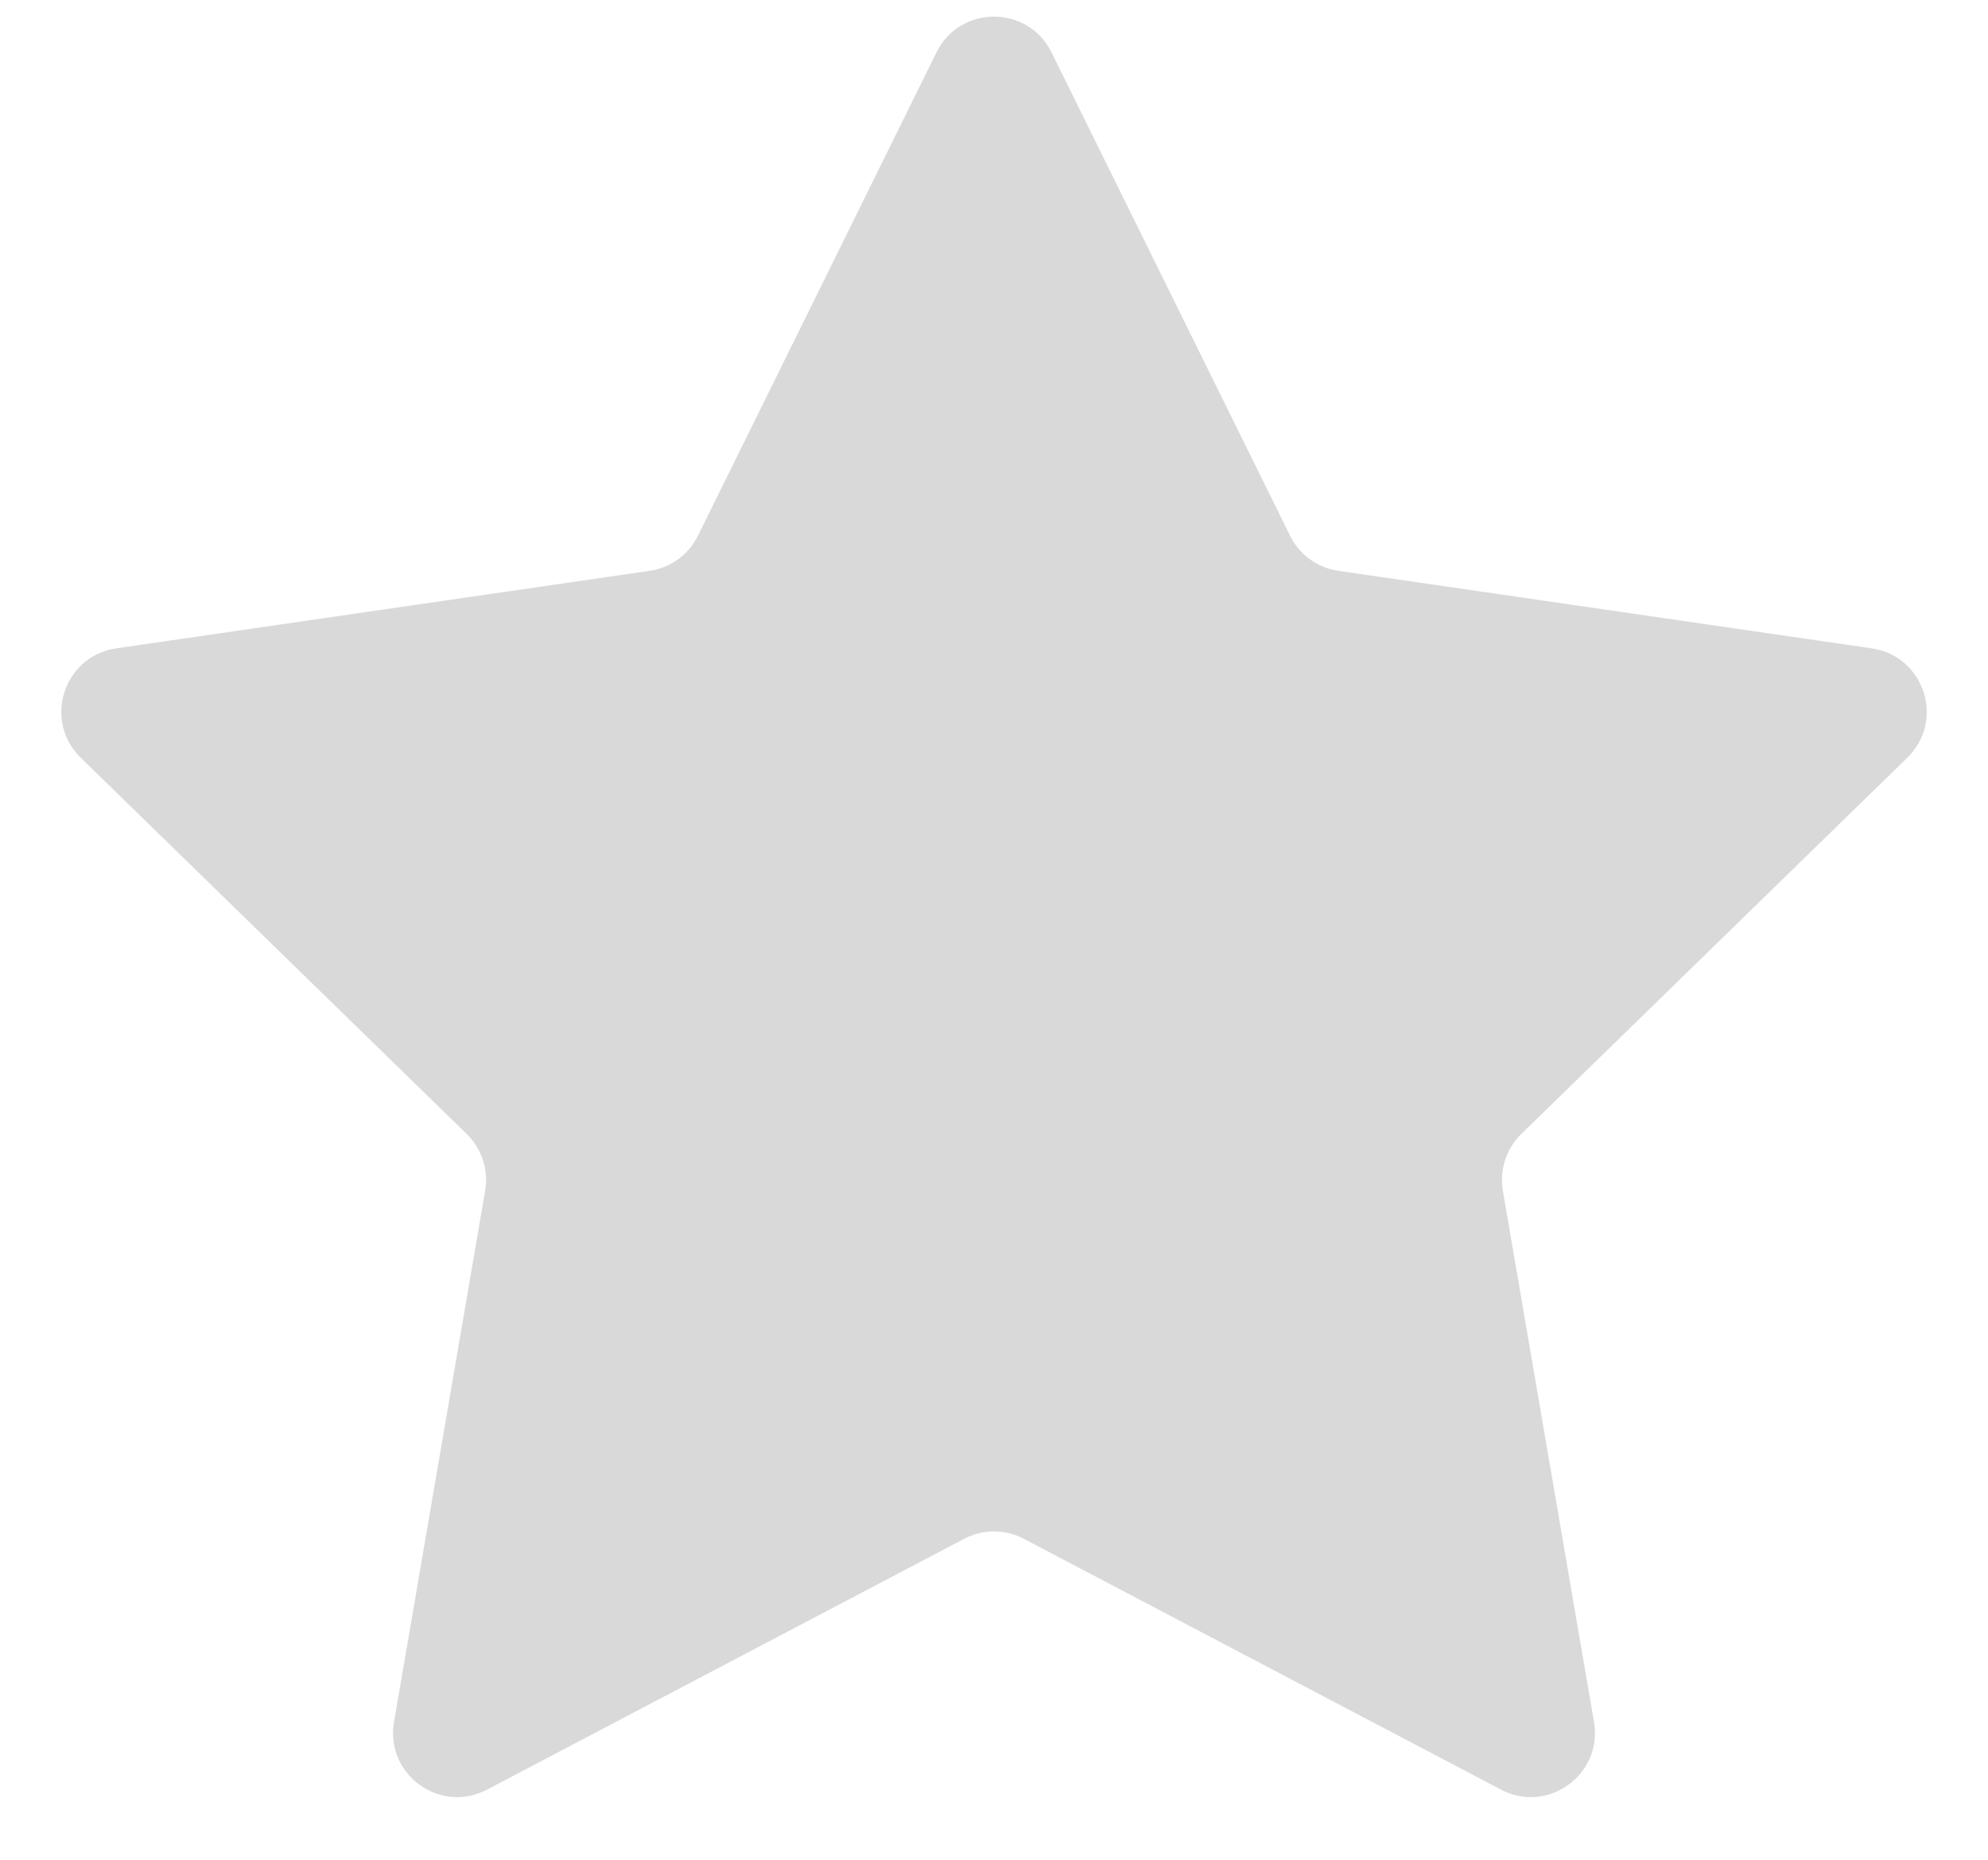 <svg width="31" height="29" viewBox="0 0 31 29" fill="none" xmlns="http://www.w3.org/2000/svg">
<path d="M14.603 0.817C14.97 0.074 16.03 0.074 16.397 0.817L20.117 8.354C20.262 8.649 20.544 8.854 20.869 8.901L29.187 10.11C30.008 10.229 30.335 11.237 29.741 11.816L23.723 17.682C23.487 17.912 23.38 18.243 23.435 18.568L24.856 26.852C24.996 27.669 24.139 28.292 23.405 27.906L15.965 23.995C15.674 23.841 15.326 23.841 15.035 23.995L7.595 27.906C6.861 28.292 6.004 27.669 6.144 26.852L7.565 18.568C7.621 18.243 7.513 17.912 7.277 17.682L1.259 11.816C0.665 11.237 0.993 10.229 1.813 10.11L10.13 8.901C10.456 8.854 10.738 8.649 10.883 8.354L14.603 0.817Z" fill="#D9D9D9"/>
</svg>

